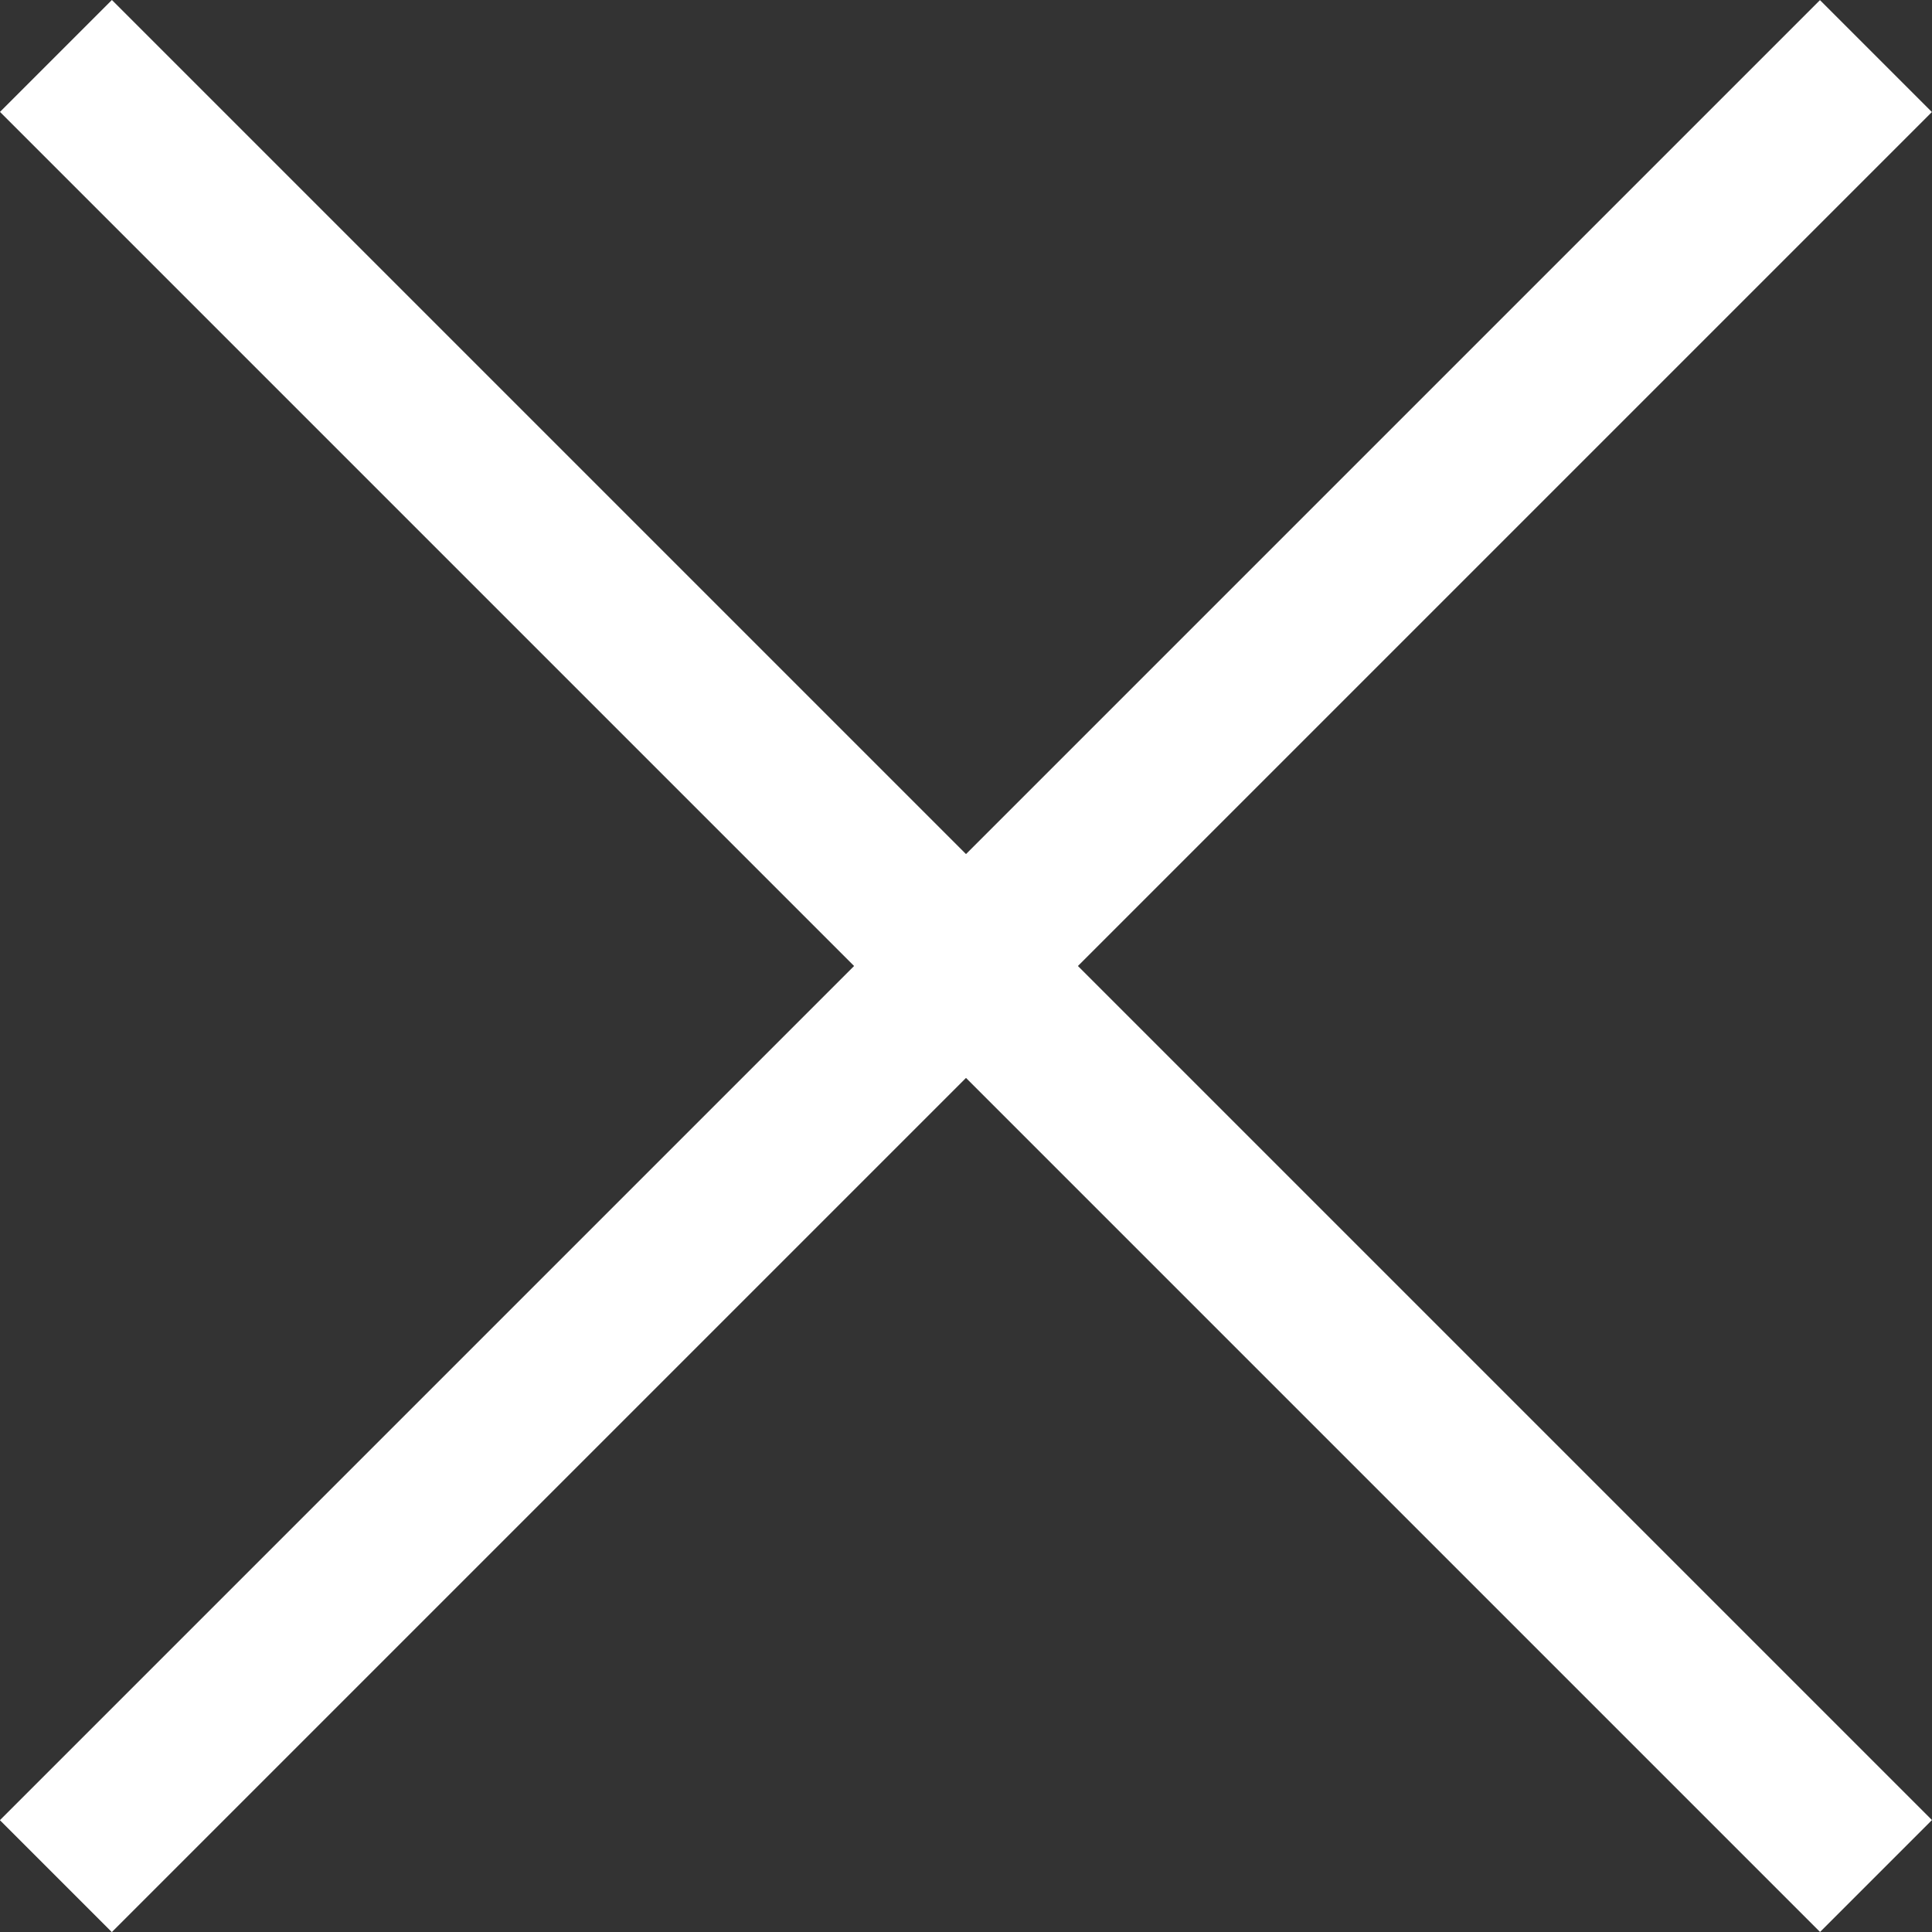 <svg xmlns="http://www.w3.org/2000/svg" width="24.414" height="24.415" viewBox="0 0 24.414 24.415">
  <rect x="0" y="0" width="24.414" height="24.415" fill="#333333" stroke="none"/>
  <g id="グループ_1701" data-name="グループ 1701" transform="translate(-3.311 -0.845)">
    <path id="パス_431" data-name="パス 431" d="M0,0H32.526" transform="translate(4.018 1.552) rotate(45)" fill="none" stroke="#fff" stroke-width="2"/>
    <path id="パス_433" data-name="パス 433" d="M0,0H32.526" transform="translate(4.017 24.553) rotate(-45)" fill="none" stroke="#fff" stroke-width="2"/>
  </g>
</svg>
